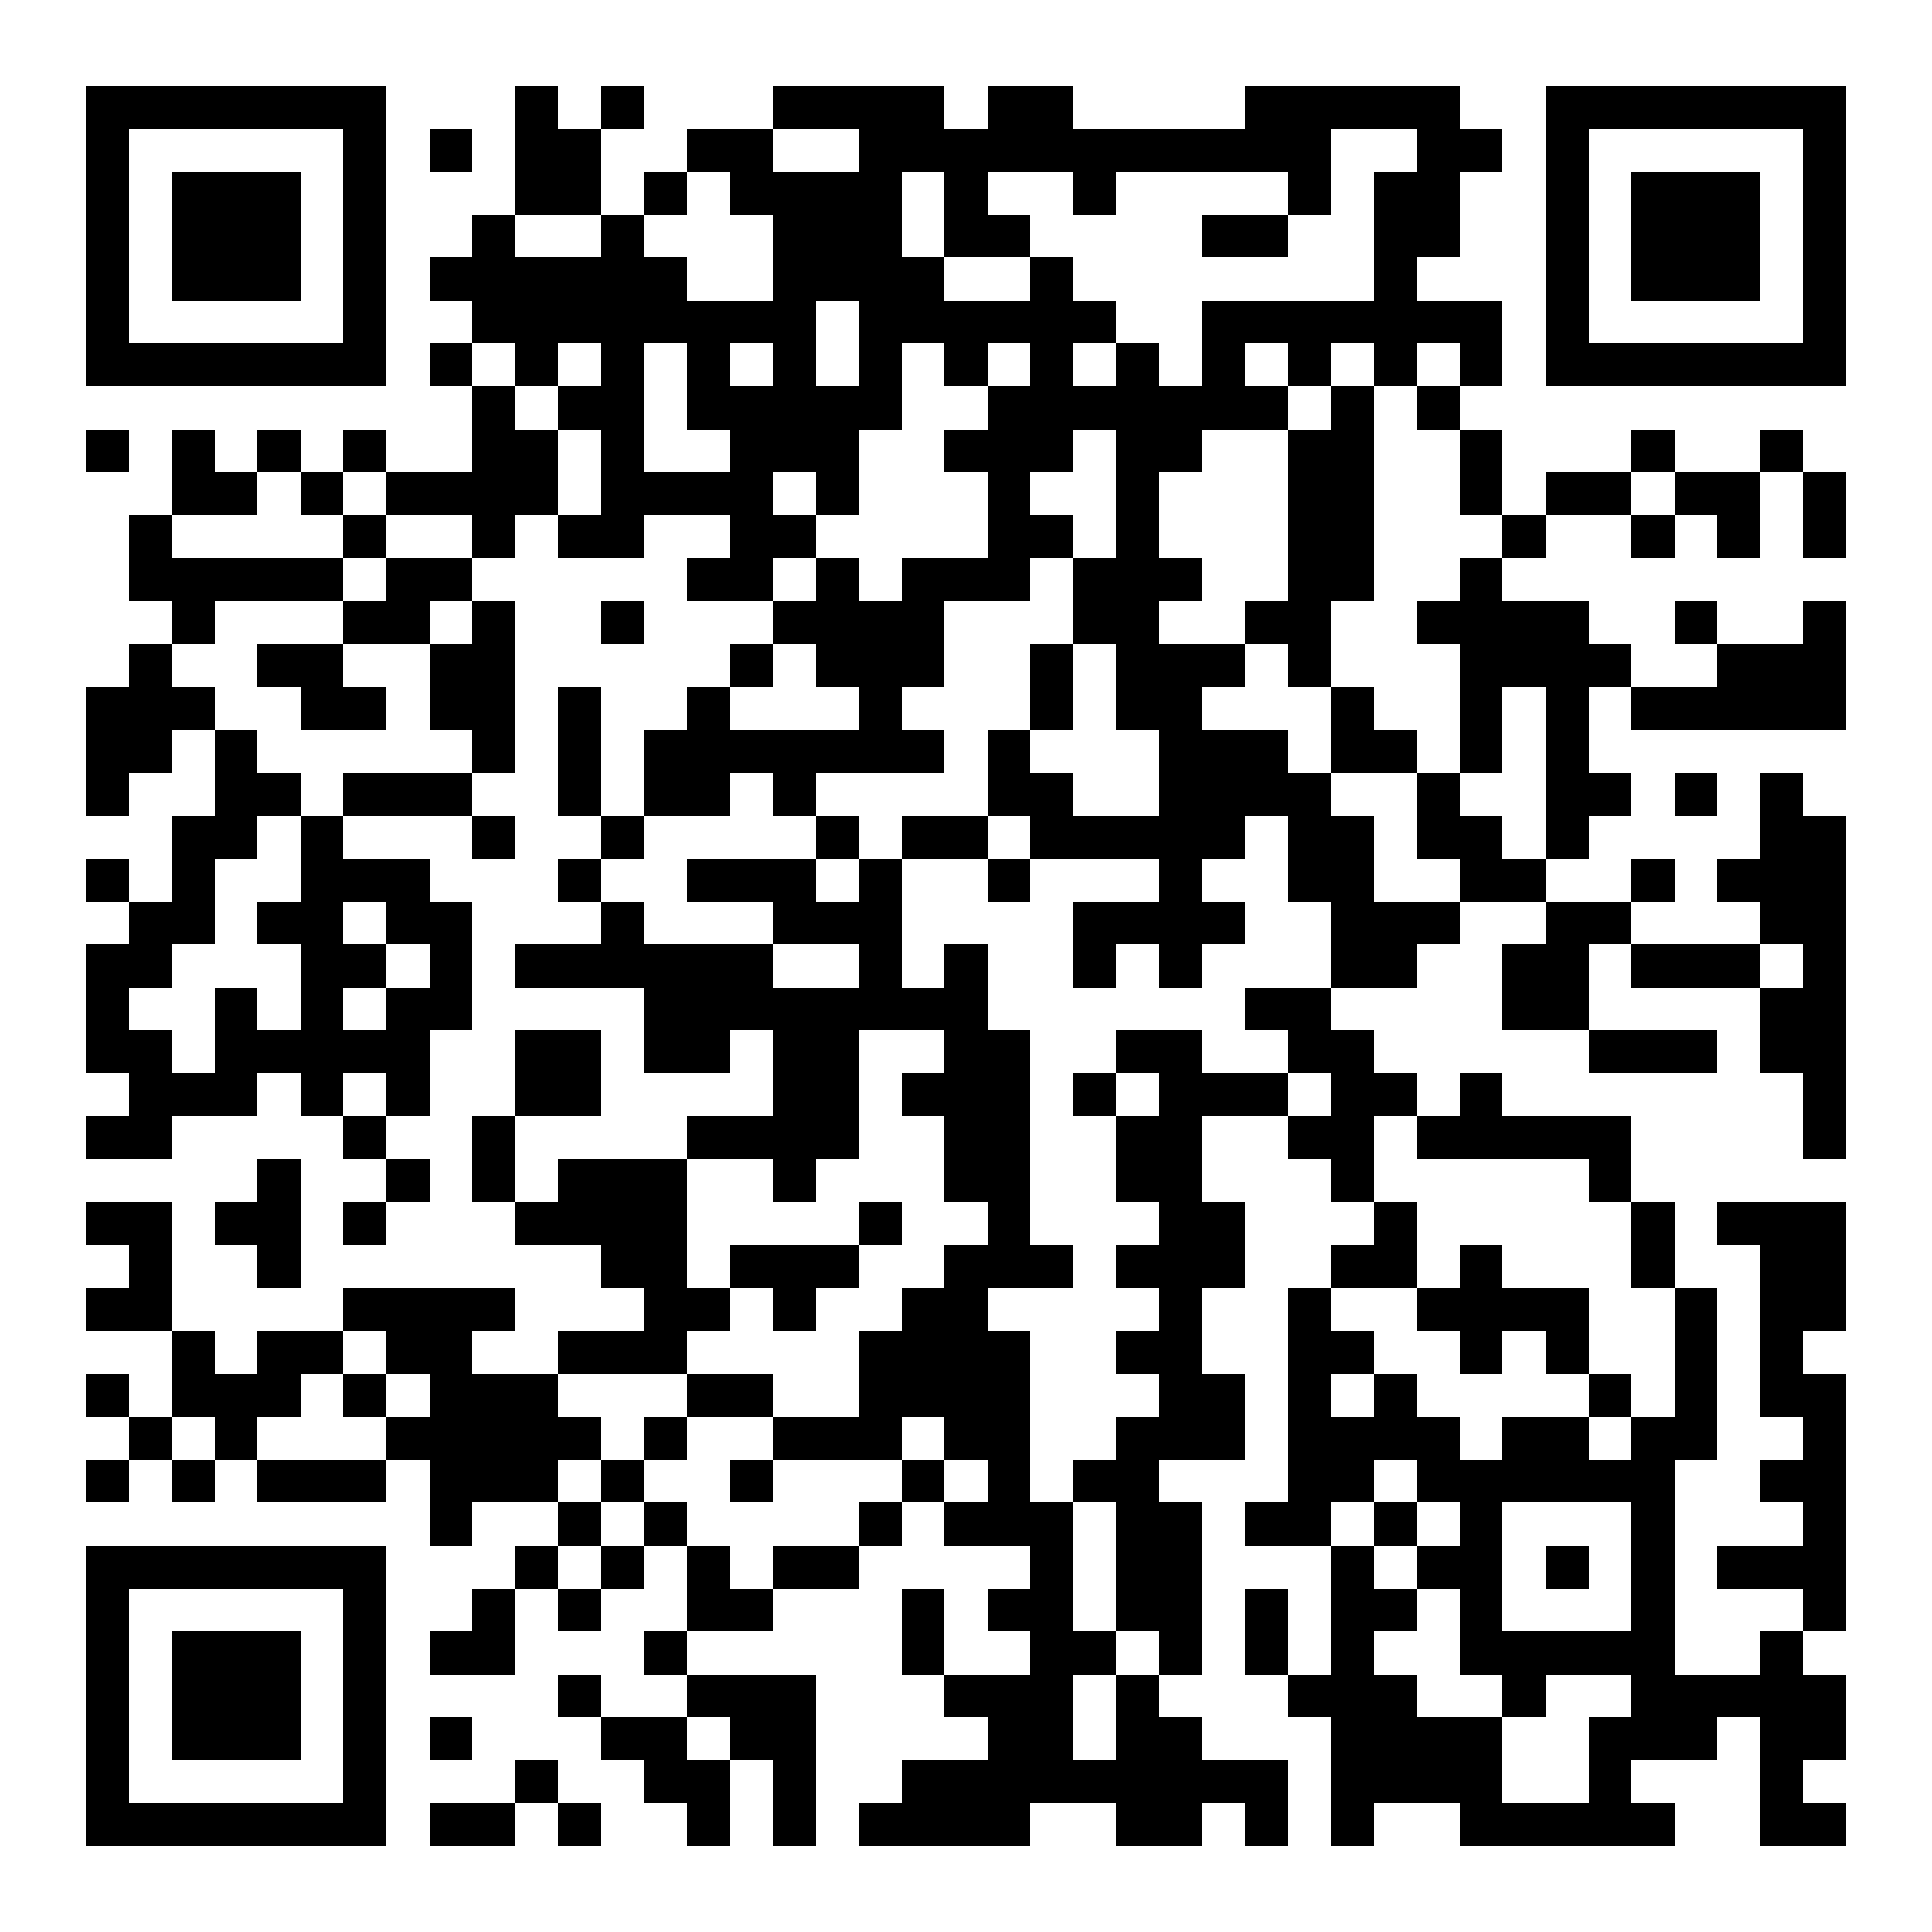 <?xml version="1.0" encoding="UTF-8"?>
<!DOCTYPE svg PUBLIC '-//W3C//DTD SVG 1.0//EN'
          'http://www.w3.org/TR/2001/REC-SVG-20010904/DTD/svg10.dtd'>
<svg fill="#fff" height="45" shape-rendering="crispEdges" style="fill: #fff;" viewBox="0 0 45 45" width="45" xmlns="http://www.w3.org/2000/svg" xmlns:xlink="http://www.w3.org/1999/xlink"
><path d="M0 0h45v45H0z"
  /><path d="M2 2.5h7m3 0h1m1 0h1m3 0h4m1 0h2m4 0h5m2 0h7M2 3.5h1m5 0h1m1 0h1m1 0h2m2 0h2m2 0h11m2 0h2m1 0h1m5 0h1M2 4.5h1m1 0h3m1 0h1m3 0h2m1 0h1m1 0h4m1 0h1m2 0h1m4 0h1m1 0h2m2 0h1m1 0h3m1 0h1M2 5.5h1m1 0h3m1 0h1m2 0h1m2 0h1m3 0h3m1 0h2m4 0h2m2 0h2m2 0h1m1 0h3m1 0h1M2 6.5h1m1 0h3m1 0h1m1 0h6m2 0h4m2 0h1m7 0h1m3 0h1m1 0h3m1 0h1M2 7.5h1m5 0h1m2 0h8m1 0h6m2 0h7m1 0h1m5 0h1M2 8.5h7m1 0h1m1 0h1m1 0h1m1 0h1m1 0h1m1 0h1m1 0h1m1 0h1m1 0h1m1 0h1m1 0h1m1 0h1m1 0h1m1 0h7M11 9.5h1m1 0h2m1 0h5m2 0h7m1 0h1m1 0h1M2 10.5h1m1 0h1m1 0h1m1 0h1m2 0h2m1 0h1m2 0h3m2 0h3m1 0h2m2 0h2m2 0h1m3 0h1m2 0h1M4 11.5h2m1 0h1m1 0h4m1 0h4m1 0h1m3 0h1m2 0h1m3 0h2m2 0h1m1 0h2m1 0h2m1 0h1M3 12.5h1m4 0h1m2 0h1m1 0h2m2 0h2m4 0h2m1 0h1m3 0h2m3 0h1m2 0h1m1 0h1m1 0h1M3 13.5h5m1 0h2m5 0h2m1 0h1m1 0h3m1 0h3m2 0h2m2 0h1M4 14.5h1m3 0h2m1 0h1m2 0h1m3 0h4m3 0h2m2 0h2m2 0h4m2 0h1m2 0h1M3 15.5h1m2 0h2m2 0h2m5 0h1m1 0h3m2 0h1m1 0h3m1 0h1m3 0h4m2 0h3M2 16.5h3m2 0h2m1 0h2m1 0h1m2 0h1m3 0h1m3 0h1m1 0h2m3 0h1m2 0h1m1 0h1m1 0h5M2 17.5h2m1 0h1m5 0h1m1 0h1m1 0h7m1 0h1m3 0h3m1 0h2m1 0h1m1 0h1M2 18.5h1m2 0h2m1 0h3m2 0h1m1 0h2m1 0h1m4 0h2m2 0h4m2 0h1m2 0h2m1 0h1m1 0h1M4 19.5h2m1 0h1m3 0h1m2 0h1m4 0h1m1 0h2m1 0h5m1 0h2m1 0h2m1 0h1m4 0h2M2 20.5h1m1 0h1m2 0h3m3 0h1m2 0h3m1 0h1m2 0h1m3 0h1m2 0h2m2 0h2m2 0h1m1 0h3M3 21.5h2m1 0h2m1 0h2m3 0h1m3 0h3m4 0h4m2 0h3m2 0h2m3 0h2M2 22.5h2m3 0h2m1 0h1m1 0h6m2 0h1m1 0h1m2 0h1m1 0h1m3 0h2m2 0h2m1 0h3m1 0h1M2 23.5h1m2 0h1m1 0h1m1 0h2m4 0h8m6 0h2m4 0h2m4 0h2M2 24.5h2m1 0h5m2 0h2m1 0h2m1 0h2m2 0h2m2 0h2m2 0h2m5 0h3m1 0h2M3 25.5h3m1 0h1m1 0h1m2 0h2m4 0h2m1 0h3m1 0h1m1 0h3m1 0h2m1 0h1m7 0h1M2 26.5h2m4 0h1m2 0h1m4 0h4m2 0h2m2 0h2m2 0h2m1 0h5m4 0h1M6 27.5h1m2 0h1m1 0h1m1 0h3m2 0h1m3 0h2m2 0h2m3 0h1m5 0h1M2 28.5h2m1 0h2m1 0h1m3 0h4m4 0h1m2 0h1m3 0h2m3 0h1m5 0h1m1 0h3M3 29.5h1m2 0h1m7 0h2m1 0h3m2 0h3m1 0h3m2 0h2m1 0h1m3 0h1m2 0h2M2 30.5h2m4 0h4m3 0h2m1 0h1m2 0h2m4 0h1m2 0h1m2 0h4m2 0h1m1 0h2M4 31.5h1m1 0h2m1 0h2m2 0h3m4 0h4m2 0h2m2 0h2m2 0h1m1 0h1m2 0h1m1 0h1M2 32.5h1m1 0h3m1 0h1m1 0h3m3 0h2m2 0h4m3 0h2m1 0h1m1 0h1m4 0h1m1 0h1m1 0h2M3 33.5h1m1 0h1m3 0h5m1 0h1m2 0h3m1 0h2m2 0h3m1 0h4m1 0h2m1 0h2m2 0h1M2 34.5h1m1 0h1m1 0h3m1 0h3m1 0h1m2 0h1m3 0h1m1 0h1m1 0h2m3 0h2m1 0h6m2 0h2M10 35.5h1m2 0h1m1 0h1m4 0h1m1 0h3m1 0h2m1 0h2m1 0h1m1 0h1m3 0h1m3 0h1M2 36.5h7m3 0h1m1 0h1m1 0h1m1 0h2m4 0h1m1 0h2m3 0h1m1 0h2m1 0h1m1 0h1m1 0h3M2 37.5h1m5 0h1m2 0h1m1 0h1m2 0h2m3 0h1m1 0h2m1 0h2m1 0h1m1 0h2m1 0h1m3 0h1m3 0h1M2 38.5h1m1 0h3m1 0h1m1 0h2m3 0h1m5 0h1m2 0h2m1 0h1m1 0h1m1 0h1m2 0h5m2 0h1M2 39.5h1m1 0h3m1 0h1m4 0h1m2 0h3m3 0h3m1 0h1m3 0h3m2 0h1m2 0h5M2 40.5h1m1 0h3m1 0h1m1 0h1m3 0h2m1 0h2m4 0h2m1 0h2m3 0h4m2 0h3m1 0h2M2 41.5h1m5 0h1m3 0h1m2 0h2m1 0h1m2 0h9m1 0h4m2 0h1m3 0h1M2 42.5h7m1 0h2m1 0h1m2 0h1m1 0h1m1 0h4m2 0h2m1 0h1m1 0h1m2 0h5m2 0h2" stroke="#000"
/></svg
>
